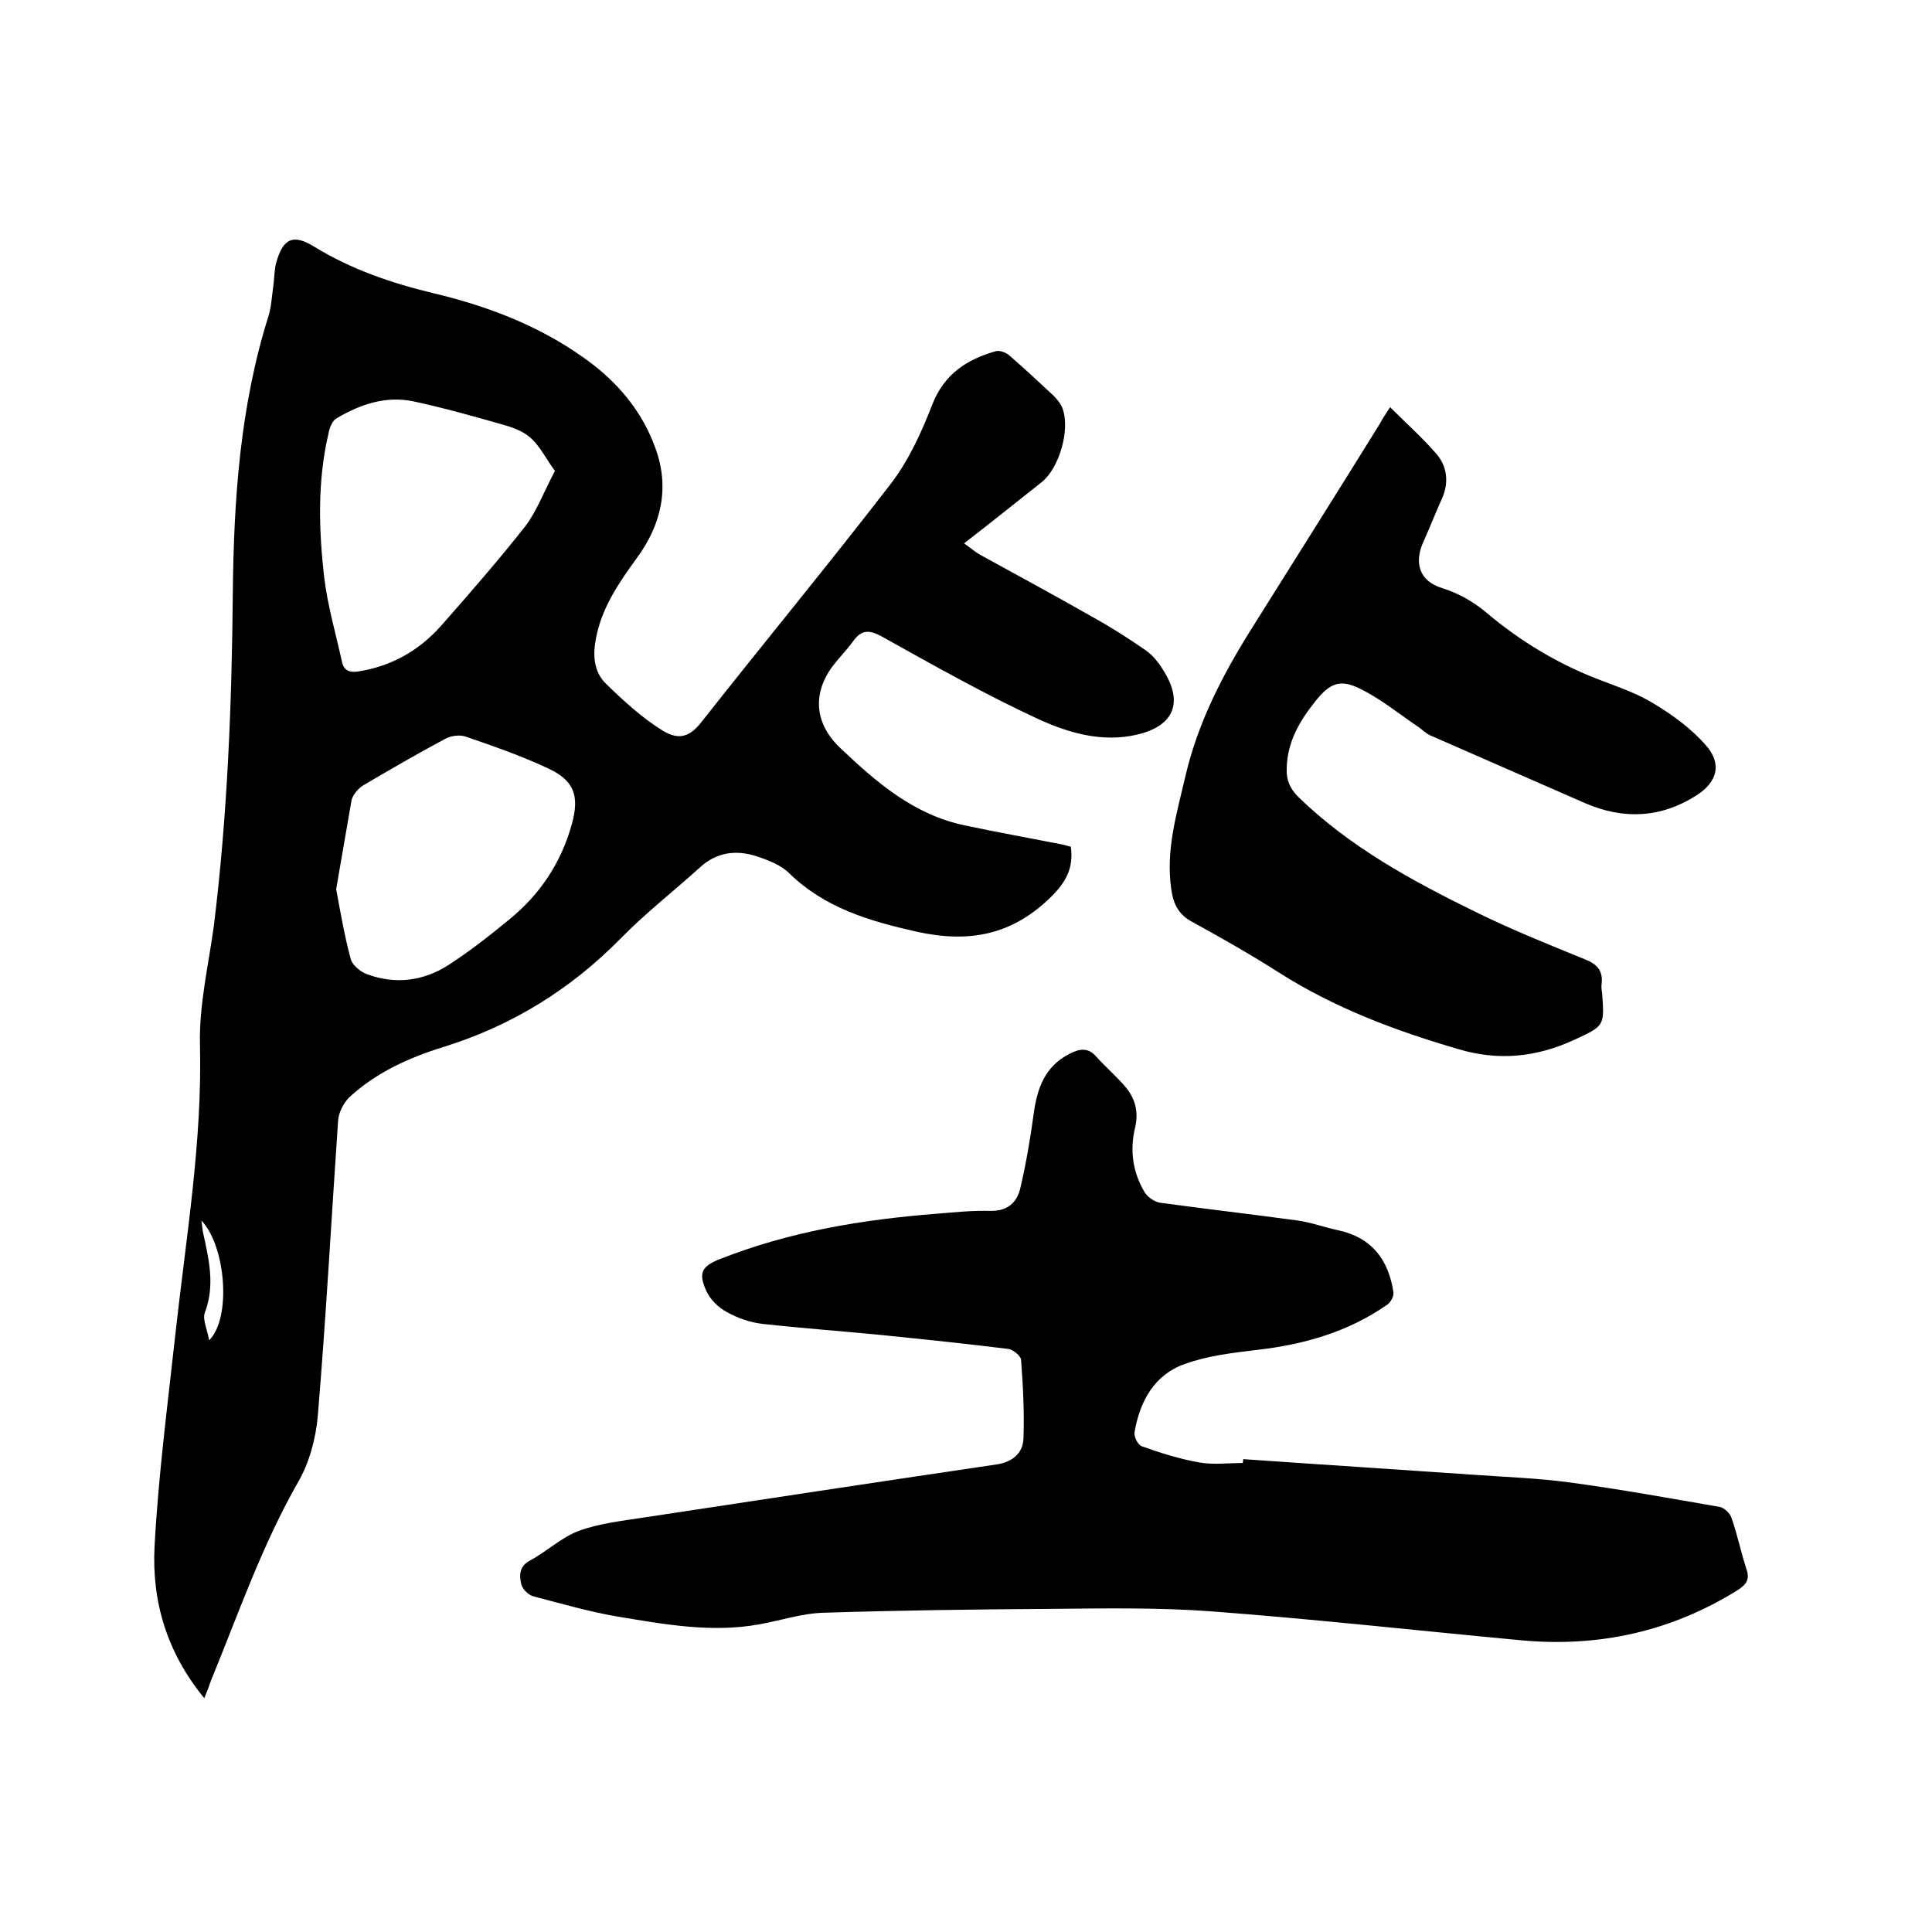 <svg enable-background="new 0 0 400 400" viewBox="0 0 400 400" xmlns="http://www.w3.org/2000/svg"><path d="m42.3 351.6c-7.8-9.5-10.9-20.1-10.3-31.5.8-14.7 2.7-29.2 4.3-43.8 2.2-20 5.6-39.8 5.1-60-.2-8.3 1.8-16.6 2.9-24.8 2.8-22.8 3.7-45.8 3.9-68.7.2-19.4 1.5-38.7 7.4-57.4.6-2 .7-4.2 1-6.3.2-1.5.2-3 .5-4.4 1.4-5.3 3.5-6.4 8-3.6 7.7 4.7 15.9 7.5 24.6 9.6 11.8 2.8 23.2 7.2 33.1 14.8 5.9 4.6 10.4 10.3 12.9 17.3 3 8.2 1.2 15.9-3.9 22.8-3.7 5.1-7.2 10.2-8.4 16.5-.7 3.5-.5 7 2.1 9.5 3.6 3.5 7.4 7 11.6 9.6 3.5 2.2 5.8 1.3 8.2-1.8 13-16.5 26.3-32.6 39.1-49.2 3.7-4.8 6.4-10.7 8.6-16.4 2.5-6.4 7.2-9.4 13.2-11.1.8-.2 2.2.3 2.9 1 3 2.6 6 5.4 8.9 8.1.8.8 1.6 1.7 2 2.8 1.6 4.4-.7 12.3-4.3 15.2-5.2 4.1-10.4 8.3-16.1 12.7 1.3.9 2.3 1.8 3.4 2.4 7.8 4.3 15.6 8.5 23.3 12.9 3.8 2.1 7.4 4.4 11 6.9 1.4 1 2.6 2.5 3.5 4 4.3 6.7 2.3 11.6-5.4 13.4-7.3 1.7-14.3-.4-20.6-3.3-11-5.1-21.6-11.1-32.2-17-2.7-1.5-4.3-1.4-6 1-1.3 1.8-2.9 3.4-4.2 5.1-4.3 5.8-3.7 12 1.6 17 7.5 7.1 15.2 13.8 25.8 16 6.6 1.4 13.3 2.6 19.9 3.9.7.1 1.4.4 2 .5.6 4.3-.9 7.2-4 10.3-8.1 8-17 9.7-27.9 7.3-9.8-2.2-19-4.9-26.4-12.1-1.7-1.7-4.3-2.7-6.7-3.5-4.3-1.4-8.3-.9-11.8 2.3-5.4 4.9-11.2 9.4-16.3 14.6-10.5 10.7-22.7 18.2-36.9 22.6-7.1 2.2-13.9 5.3-19.4 10.4-1.2 1.2-2.2 3.2-2.3 4.8-1.4 20.4-2.5 40.8-4.2 61.1-.4 4.6-1.7 9.6-4 13.6-7.5 13.1-12.4 27.3-18.1 41.2-.4 1.2-.8 2.2-1.4 3.7zm72.6-254.1c-1.8-2.4-3-5-5-6.8-1.6-1.5-4-2.3-6.2-2.9-6-1.7-12-3.4-18.1-4.7-5.7-1.2-11 .6-15.9 3.5-.9.5-1.5 2-1.7 3.2-2.3 9.8-2 19.8-.9 29.6.7 5.9 2.4 11.7 3.7 17.6.4 1.9 1.6 2.3 3.5 2 6.8-1.1 12.4-4.3 16.9-9.3 6-6.8 12-13.7 17.6-20.8 2.4-3.2 3.8-7.1 6.1-11.4zm-45.3 86.6c.9 4.8 1.7 9.6 3 14.4.3 1.3 2 2.7 3.4 3.2 5.9 2.2 11.8 1.4 17-2 4.3-2.8 8.4-6 12.4-9.3 6.4-5.2 10.8-11.8 13-19.8 1.6-5.8.5-9-4.9-11.5-5.5-2.6-11.3-4.6-17.1-6.6-1.2-.4-2.9-.2-4.1.4-5.8 3.1-11.5 6.4-17.1 9.7-1 .6-2.1 1.9-2.4 3-1.1 6.2-2.1 12.2-3.2 18.5zm-26.3 93.4c4.7-4.7 3.4-19.6-1.6-24.8.1.9.2 1.6.3 2.3 1.2 5.6 2.6 11 .4 16.8-.5 1.4.5 3.4.9 5.7z"/><path d="m257.4 302.1c15.7 1.1 31.4 2.1 47.2 3.2 6.8.5 13.5.7 20.2 1.6 10.5 1.4 20.9 3.3 31.3 5.1.9.2 2.1 1.3 2.4 2.3 1.2 3.4 1.9 6.9 3 10.3.8 2.2.3 3.3-1.7 4.6-13.8 8.6-28.8 11.9-44.9 10.4-21.4-2-42.9-4.4-64.3-6-10.9-.8-22-.6-33-.5-15.7.1-31.3.3-47 .8-4.5.1-8.9 1.6-13.4 2.4-9.9 1.8-19.6 0-29.3-1.6-5.9-1-11.7-2.7-17.5-4.2-1-.3-2.3-1.5-2.5-2.6-.4-1.8-.4-3.6 1.8-4.8 3.4-1.8 6.4-4.7 10-6.1 4.3-1.6 9-2.1 13.5-2.8 24.4-3.7 48.7-7.4 73.1-11 3.4-.5 5.5-2.4 5.6-5.4.2-5.4-.1-10.9-.5-16.3-.1-.8-1.6-2-2.5-2.2-8.8-1.1-17.6-2-26.4-2.9-8.2-.8-16.4-1.4-24.6-2.3-2.6-.3-5.2-1.2-7.5-2.5-1.7-.9-3.4-2.6-4.2-4.4-1.6-3.6-1-5 2.8-6.5 14.4-5.7 29.5-8.2 44.8-9.4 3.7-.3 7.4-.7 11.1-.6 3.5.1 5.5-1.5 6.3-4.5 1.2-5.1 2.1-10.3 2.8-15.5.7-5.3 2.3-9.9 7.4-12.5 2.1-1.1 3.9-1.4 5.6.6 1.9 2.1 4.1 4 5.9 6.1 2.1 2.4 2.9 5.3 2.1 8.6-1.1 4.6-.5 9.1 1.9 13.2.6 1.1 2.1 2.1 3.2 2.3 9.5 1.3 19.1 2.4 28.6 3.7 2.8.4 5.5 1.4 8.3 2 7 1.5 10.5 6.1 11.5 12.9.1.8-.6 2.1-1.4 2.6-8.1 5.6-17.2 8.2-27 9.3-5 .6-10.1 1.2-14.8 2.9-6.3 2.2-9.3 7.7-10.4 14.1-.2.9.7 2.6 1.4 2.9 3.9 1.4 8 2.7 12.1 3.4 2.9.5 5.9.1 8.9.1.1-.5.1-.7.1-.8z"/><path d="m287.8 84.3c3.4 3.4 6.8 6.4 9.7 9.8 2.1 2.5 2.5 5.8 1.1 9-1.4 3.1-2.6 6.2-4 9.3-1.7 3.9-1 7.9 4.1 9.4 3.2 1 6.4 2.8 9 5 7.1 6 14.9 10.7 23.6 14 3.9 1.5 7.8 2.8 11.3 5 3.8 2.3 7.6 5.1 10.5 8.4 3.5 3.9 2.5 7.7-1.9 10.5-7.4 4.7-15.1 5-23 1.6-10.7-4.7-21.5-9.4-32.2-14.1-1-.5-1.8-1.4-2.8-2-3.8-2.6-7.5-5.6-11.6-7.6-4.2-2.1-6.3-1.1-9.2 2.5-3.3 4.1-5.9 8.5-6 14-.1 2.3.6 4.1 2.4 5.9 10.7 10.4 23.6 17.4 36.9 23.9 7.3 3.6 14.8 6.6 22.4 9.7 2.6 1 3.8 2.4 3.5 5.1-.1.6 0 1.3.1 1.9.5 6.8.5 6.8-5.8 9.7-7.8 3.6-15.7 4.4-24 1.9-13-3.8-25.6-8.5-37.2-15.9-5.8-3.7-11.8-7.1-17.8-10.4-2.9-1.5-4-3.8-4.4-6.8-1.2-8.2 1.2-15.9 3-23.7 2.6-11 7.7-20.8 13.6-30.2 8.9-14.2 17.8-28.3 26.6-42.5.5-1 1.1-1.8 2.1-3.4z"/></svg>
